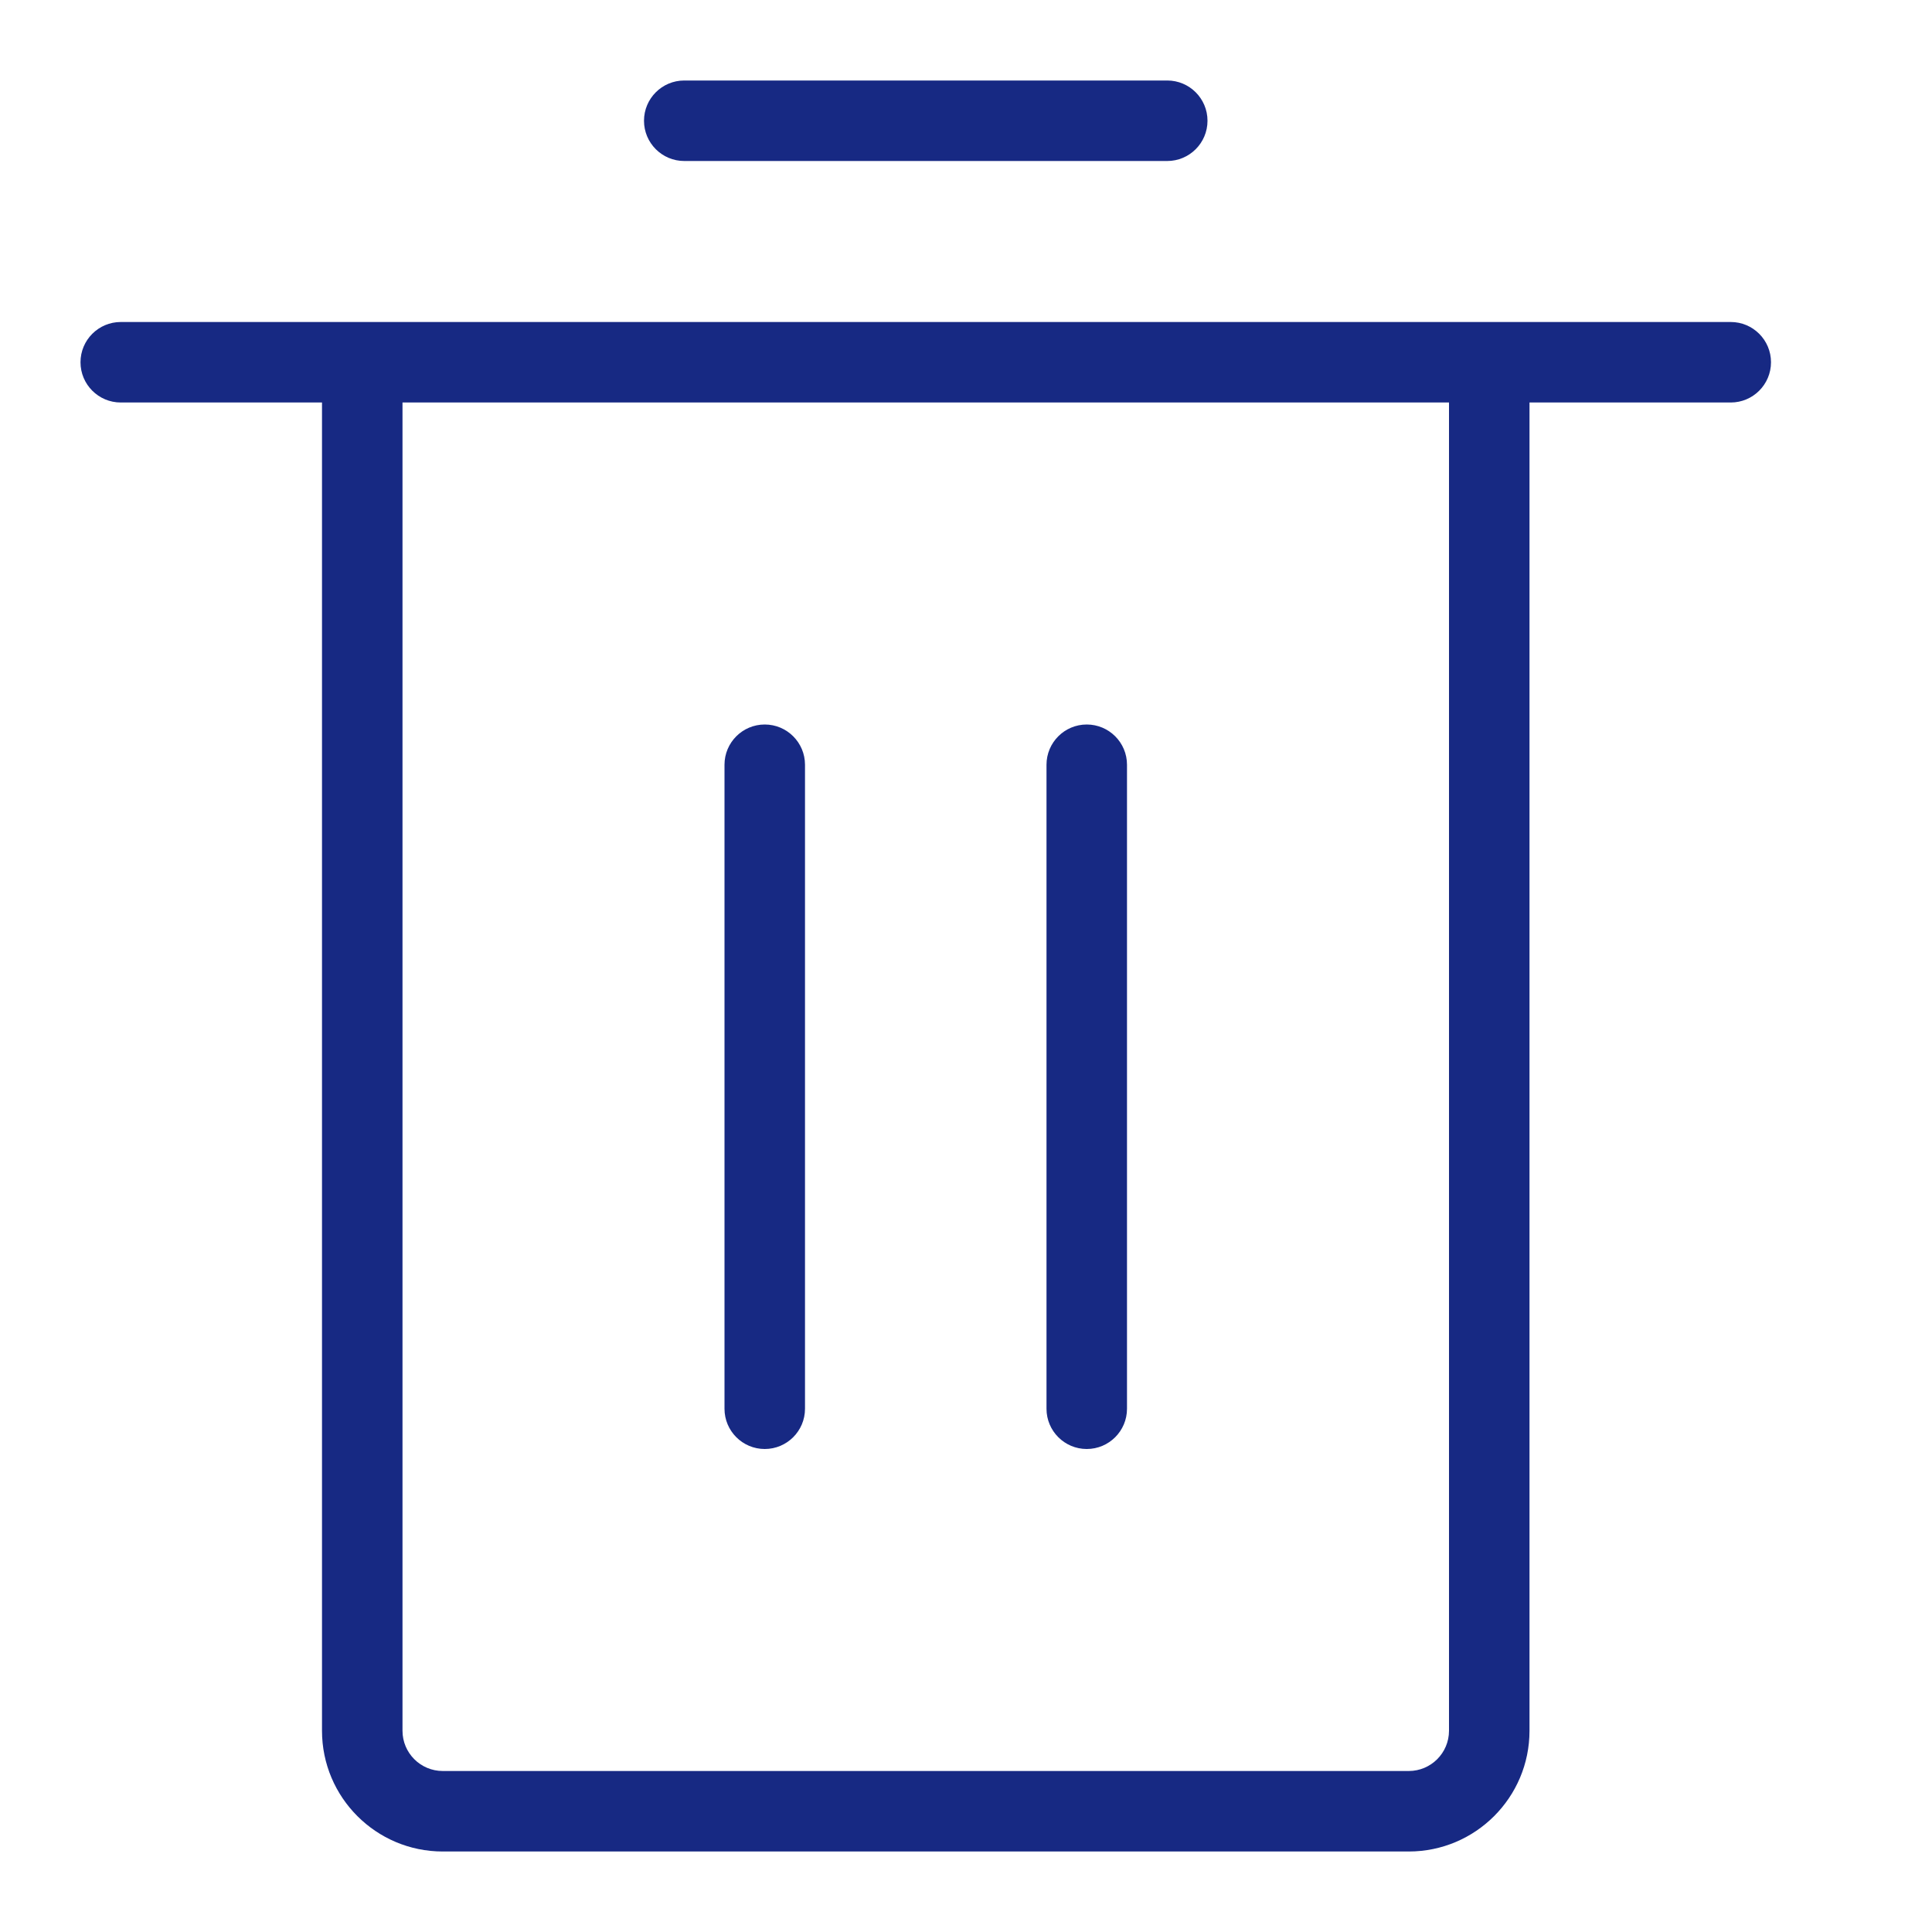 <svg width="24" height="24" viewBox="0 0 24 24" fill="none" xmlns="http://www.w3.org/2000/svg">
<path d="M21.5 4C21.776 4 22 4.224 22 4.5C22 4.776 21.776 5 21.5 5H19V21.5C19 22.328 18.328 23 17.5 23H5.5C4.672 23 4 22.328 4 21.5V5H1.5C1.224 5 1 4.776 1 4.5C1 4.224 1.224 4 1.5 4H21.5ZM5 21.5C5 21.776 5.224 22 5.5 22H17.5C17.776 22 18 21.776 18 21.5V5H5V21.5ZM9.5 9C9.776 9 10 9.224 10 9.5V17.5C10 17.776 9.776 18 9.5 18C9.224 18 9 17.776 9 17.5V9.5C9 9.224 9.224 9 9.5 9ZM13.5 9C13.776 9 14 9.224 14 9.5V17.5C14 17.776 13.776 18 13.5 18C13.224 18 13 17.776 13 17.5V9.5C13 9.224 13.224 9 13.5 9ZM14.5 1C14.776 1 15 1.224 15 1.5C15 1.776 14.776 2 14.5 2H8.5C8.224 2 8 1.776 8 1.5C8 1.224 8.224 1 8.5 1H14.5Z" fill="#172983"/>
</svg>
